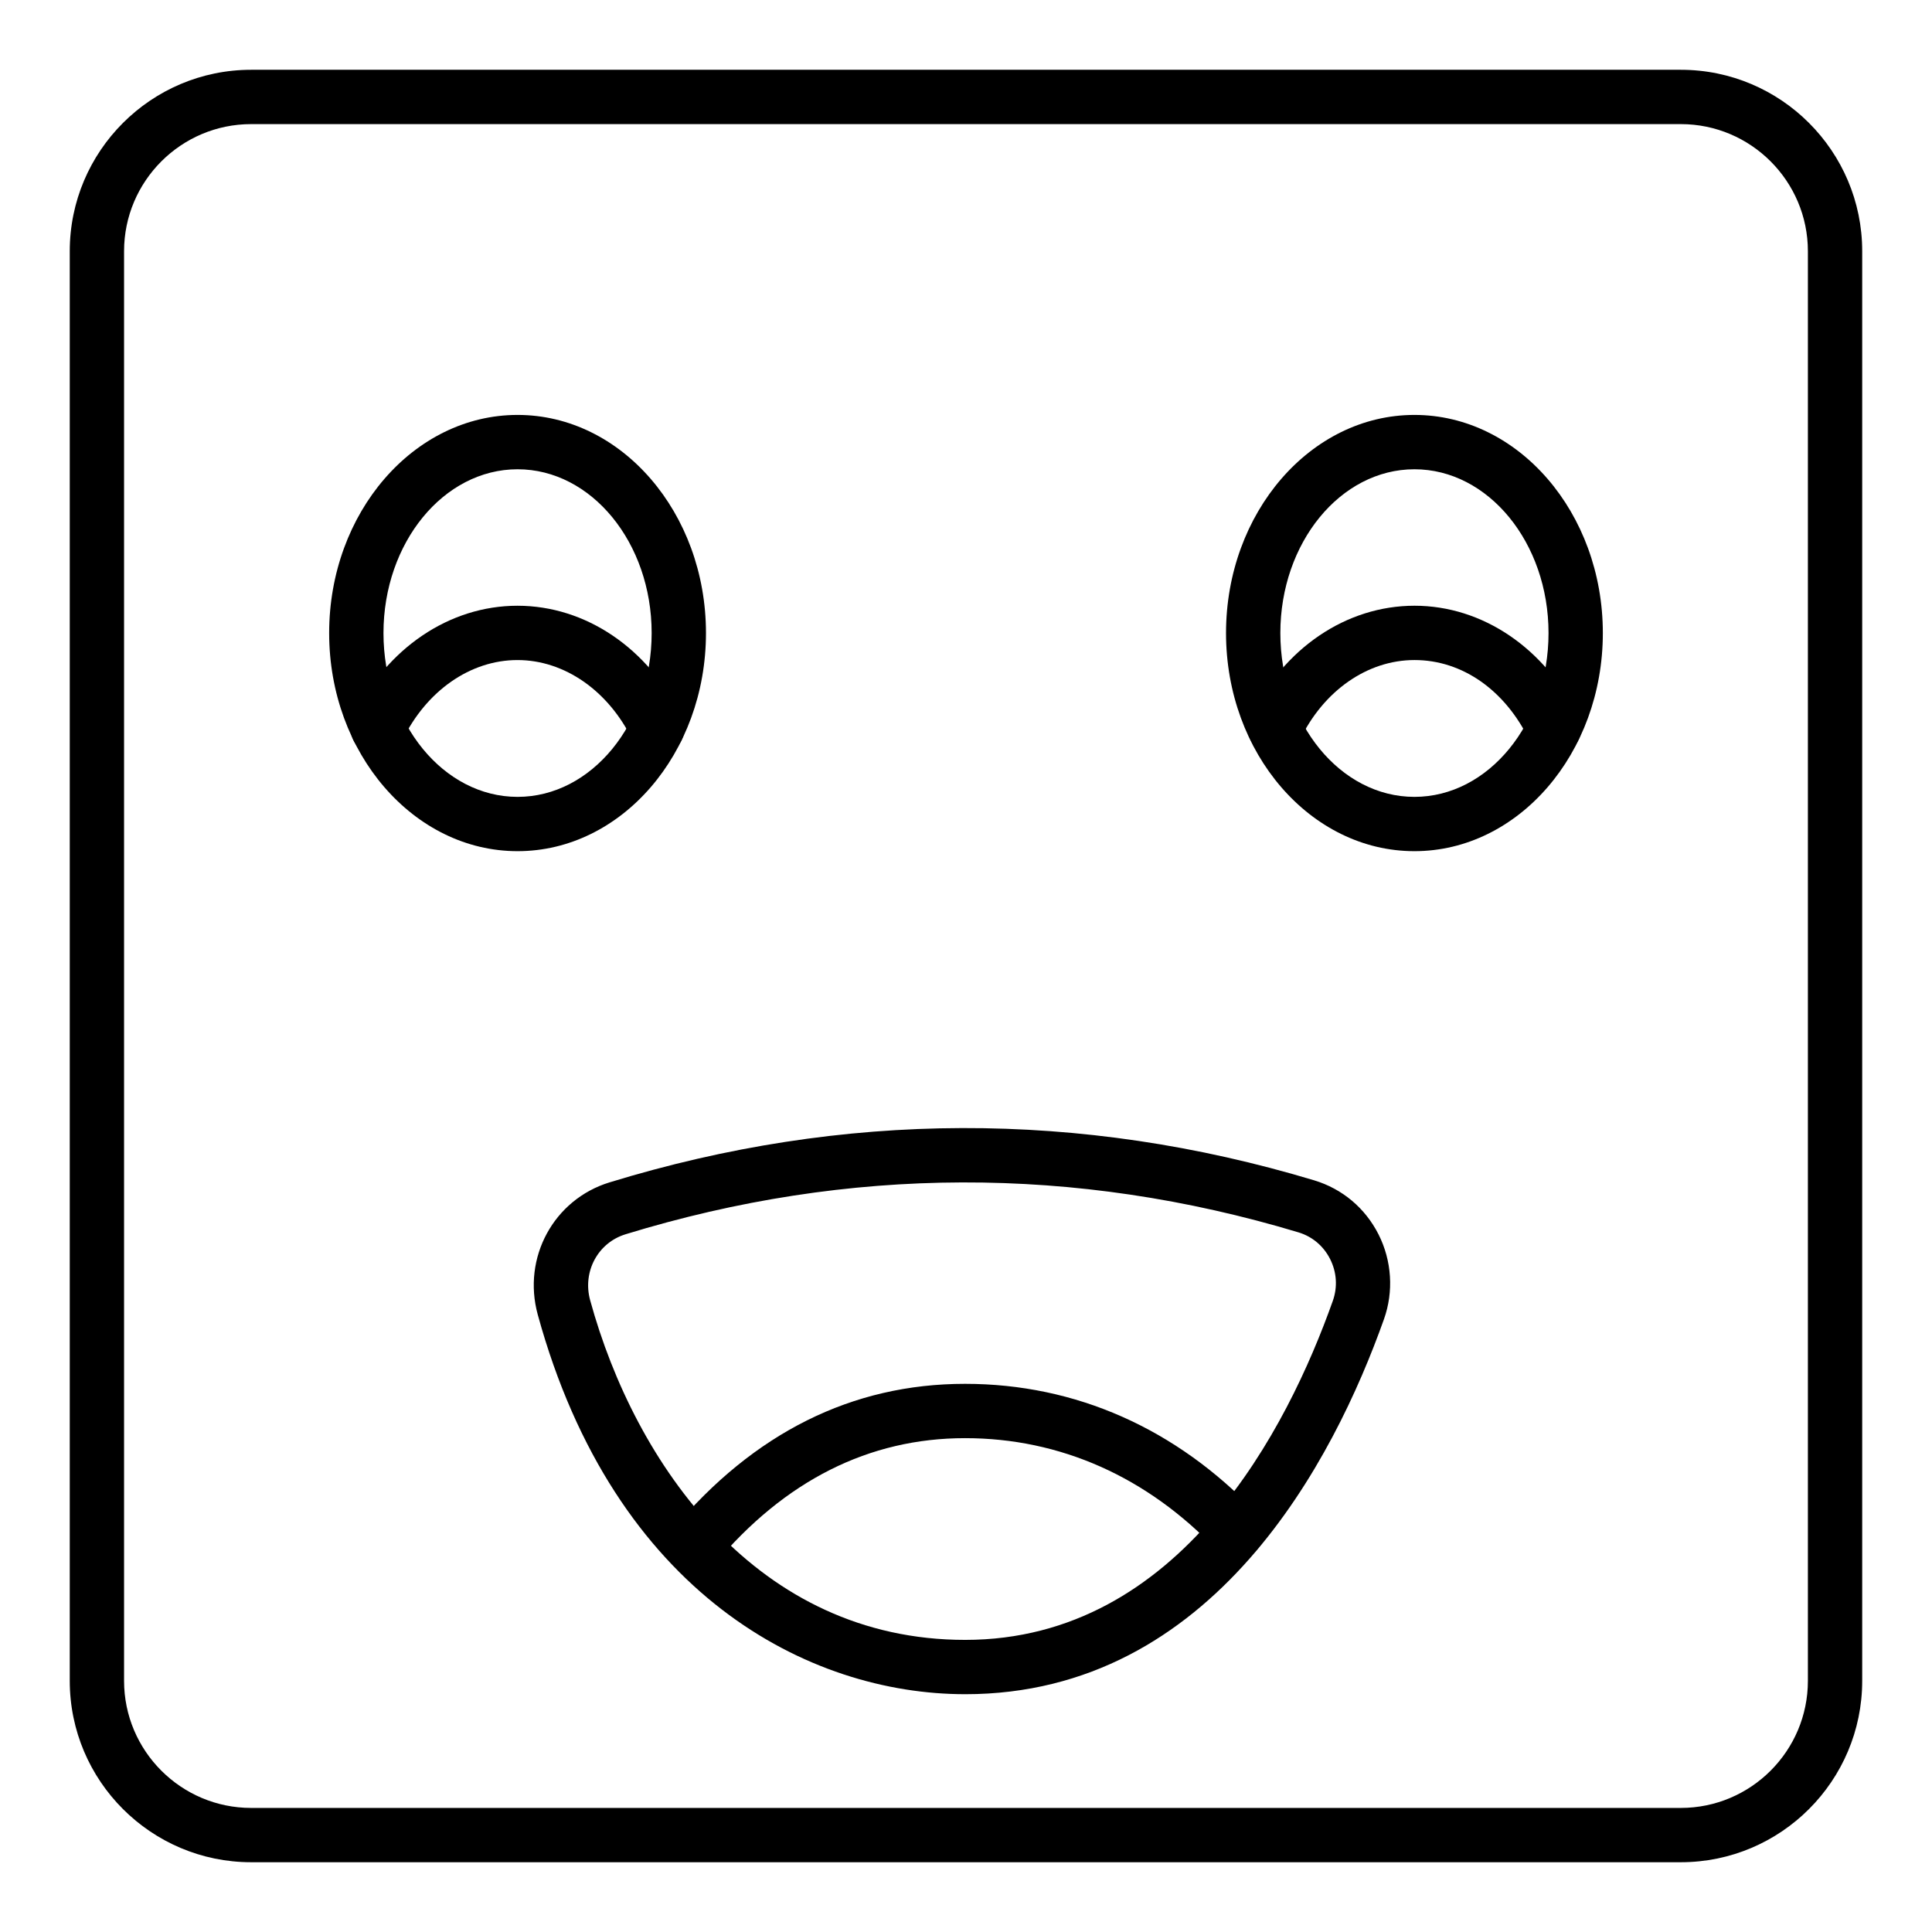 <?xml version="1.0" encoding="UTF-8"?>
<!-- Uploaded to: ICON Repo, www.iconrepo.com, Generator: ICON Repo Mixer Tools -->
<svg fill="#000000" width="800px" height="800px" version="1.1" viewBox="144 144 512 512" xmlns="http://www.w3.org/2000/svg">
 <g>
  <path d="m589.43 637.51h-378.87c-26.512 0-48.074-21.562-48.074-48.074v-378.87c0-26.512 21.562-48.074 48.074-48.074h378.87c26.512 0 48.074 21.562 48.074 48.074v378.87c0 26.512-21.562 48.074-48.074 48.074zm-378.87-460.62c-18.566 0-33.68 15.113-33.68 33.68v378.87c0 18.57 15.113 33.68 33.68 33.68h378.87c18.57 0 33.68-15.109 33.68-33.68v-378.87c0-18.566-15.109-33.68-33.68-33.68z"/>
  <path d="m281.16 369.57c-27.531 0-49.93-25.93-49.93-57.805s22.398-57.805 49.93-57.805 49.93 25.93 49.93 57.805-22.398 57.805-49.93 57.805zm0-101.21c-19.598 0-35.535 19.477-35.535 43.41 0 23.934 15.941 43.41 35.535 43.41 19.598 0 35.535-19.477 35.535-43.41 0-23.934-15.941-43.41-35.535-43.41z"/>
  <path d="m518.84 369.57c-27.531 0-49.93-25.93-49.93-57.805s22.398-57.805 49.93-57.805 49.93 25.93 49.93 57.805-22.402 57.805-49.93 57.805zm0-101.21c-19.598 0-35.535 19.477-35.535 43.41 0 23.934 15.941 43.41 35.535 43.41 19.598 0 35.535-19.477 35.535-43.41 0-23.934-15.941-43.41-35.535-43.41z"/>
  <path d="m318.14 344.26c-2.68 0-5.242-1.496-6.488-4.062-6.348-13.121-18.043-21.277-30.52-21.277-12.477 0-24.164 8.152-30.512 21.277-1.73 3.578-6.004 5.09-9.613 3.344-3.578-1.73-5.074-6.039-3.344-9.613 8.773-18.133 25.43-29.402 43.473-29.402 18.051 0 34.707 11.266 43.48 29.402 1.73 3.578 0.23 7.887-3.344 9.613-1.02 0.488-2.086 0.719-3.133 0.719z"/>
  <path d="m481.94 344.26c-1.039 0-2.094-0.227-3.102-0.703-3.586-1.715-5.102-6.016-3.387-9.602 8.688-18.156 25.324-29.43 43.414-29.43 18.008 0 34.637 11.266 43.402 29.406 1.73 3.578 0.23 7.879-3.352 9.609-3.562 1.742-7.879 0.23-9.609-3.352-6.438-13.32-17.816-21.27-30.441-21.27-12.496 0-24.156 8.141-30.426 21.246-1.234 2.59-3.816 4.094-6.5 4.094z"/>
  <path d="m399.78 592.98c-41.418 0-92.926-26.426-113.27-100.59-4.141-15.105 4.219-30.504 19.027-35.051h0.008c61.941-19.004 124.76-19.18 186.71-0.543 7.465 2.25 13.531 7.344 17.074 14.34 3.516 6.953 4.043 15.133 1.441 22.449-13.191 37.117-45.148 99.398-110.99 99.398zm-90.016-121.88c-7.332 2.25-11.441 9.93-9.367 17.48 11.934 43.512 44.305 90.008 99.383 90.008 57 0 85.512-56.277 97.422-89.824 1.309-3.676 1.055-7.625-0.719-11.125-1.75-3.449-4.723-5.953-8.379-7.051-59.188-17.816-119.18-17.641-178.35 0.512z"/>
  <path d="m327.84 561.11c-1.629 0-3.269-0.555-4.617-1.68-3.043-2.559-3.445-7.098-0.895-10.141 21.465-25.586 47.512-38.559 77.422-38.559 29.281 0 55.969 11.82 77.195 34.195 2.734 2.891 2.613 7.441-0.266 10.176-2.883 2.742-7.449 2.621-10.176-0.266-18.438-19.434-41.52-29.711-66.75-29.711-25.457 0-47.789 11.238-66.387 33.414-1.43 1.699-3.469 2.57-5.527 2.57z"/>
 </g>
</svg>
